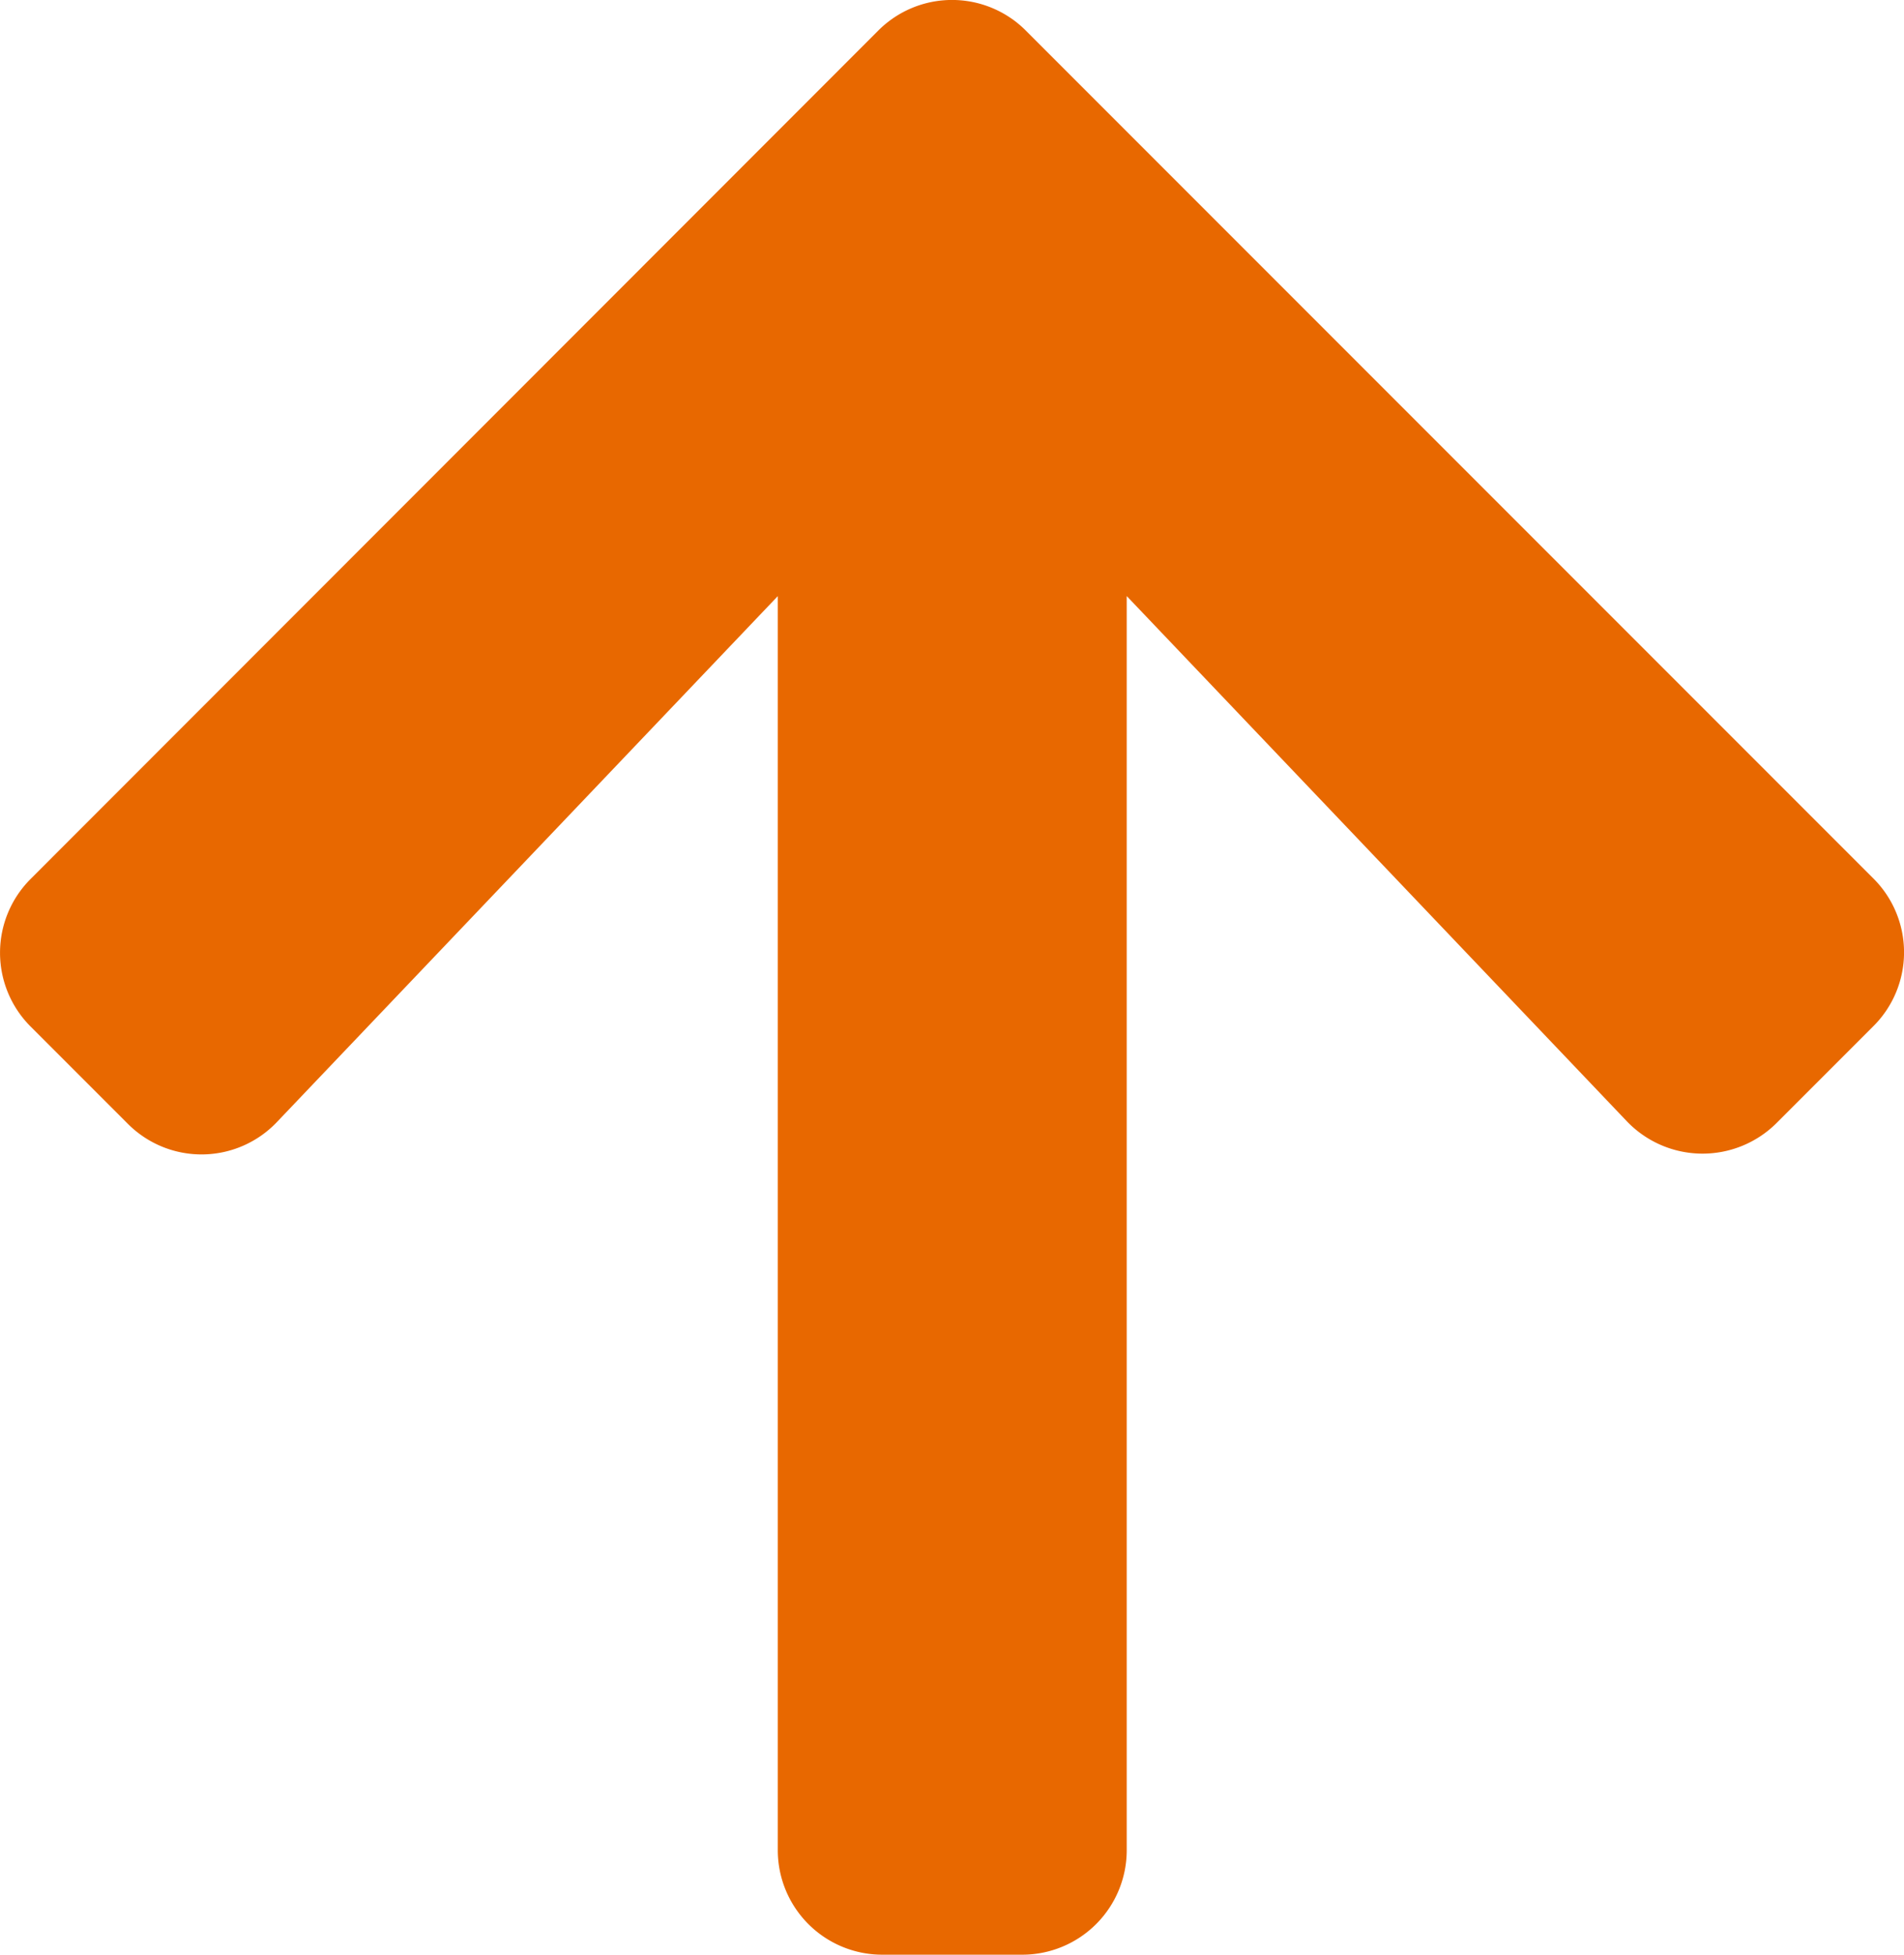 <svg xmlns="http://www.w3.org/2000/svg" width="25.995" height="26.677" viewBox="0 0 25.995 26.677"><path id="seta" d="M2.139,17.581.817,16.259a1.423,1.423,0,0,1,0-2.018L12.386,2.666a1.423,1.423,0,0,1,2.018,0L25.973,14.235a1.423,1.423,0,0,1,0,2.018l-1.322,1.322a1.431,1.431,0,0,1-2.042-.024l-6.829-7.169V27.495a1.426,1.426,0,0,1-1.429,1.429H12.445a1.426,1.426,0,0,1-1.429-1.429V10.383L4.181,17.557a1.42,1.42,0,0,1-2.042.024Z" transform="translate(-0.397 -2.247)" fill="#e86800"></path></svg>